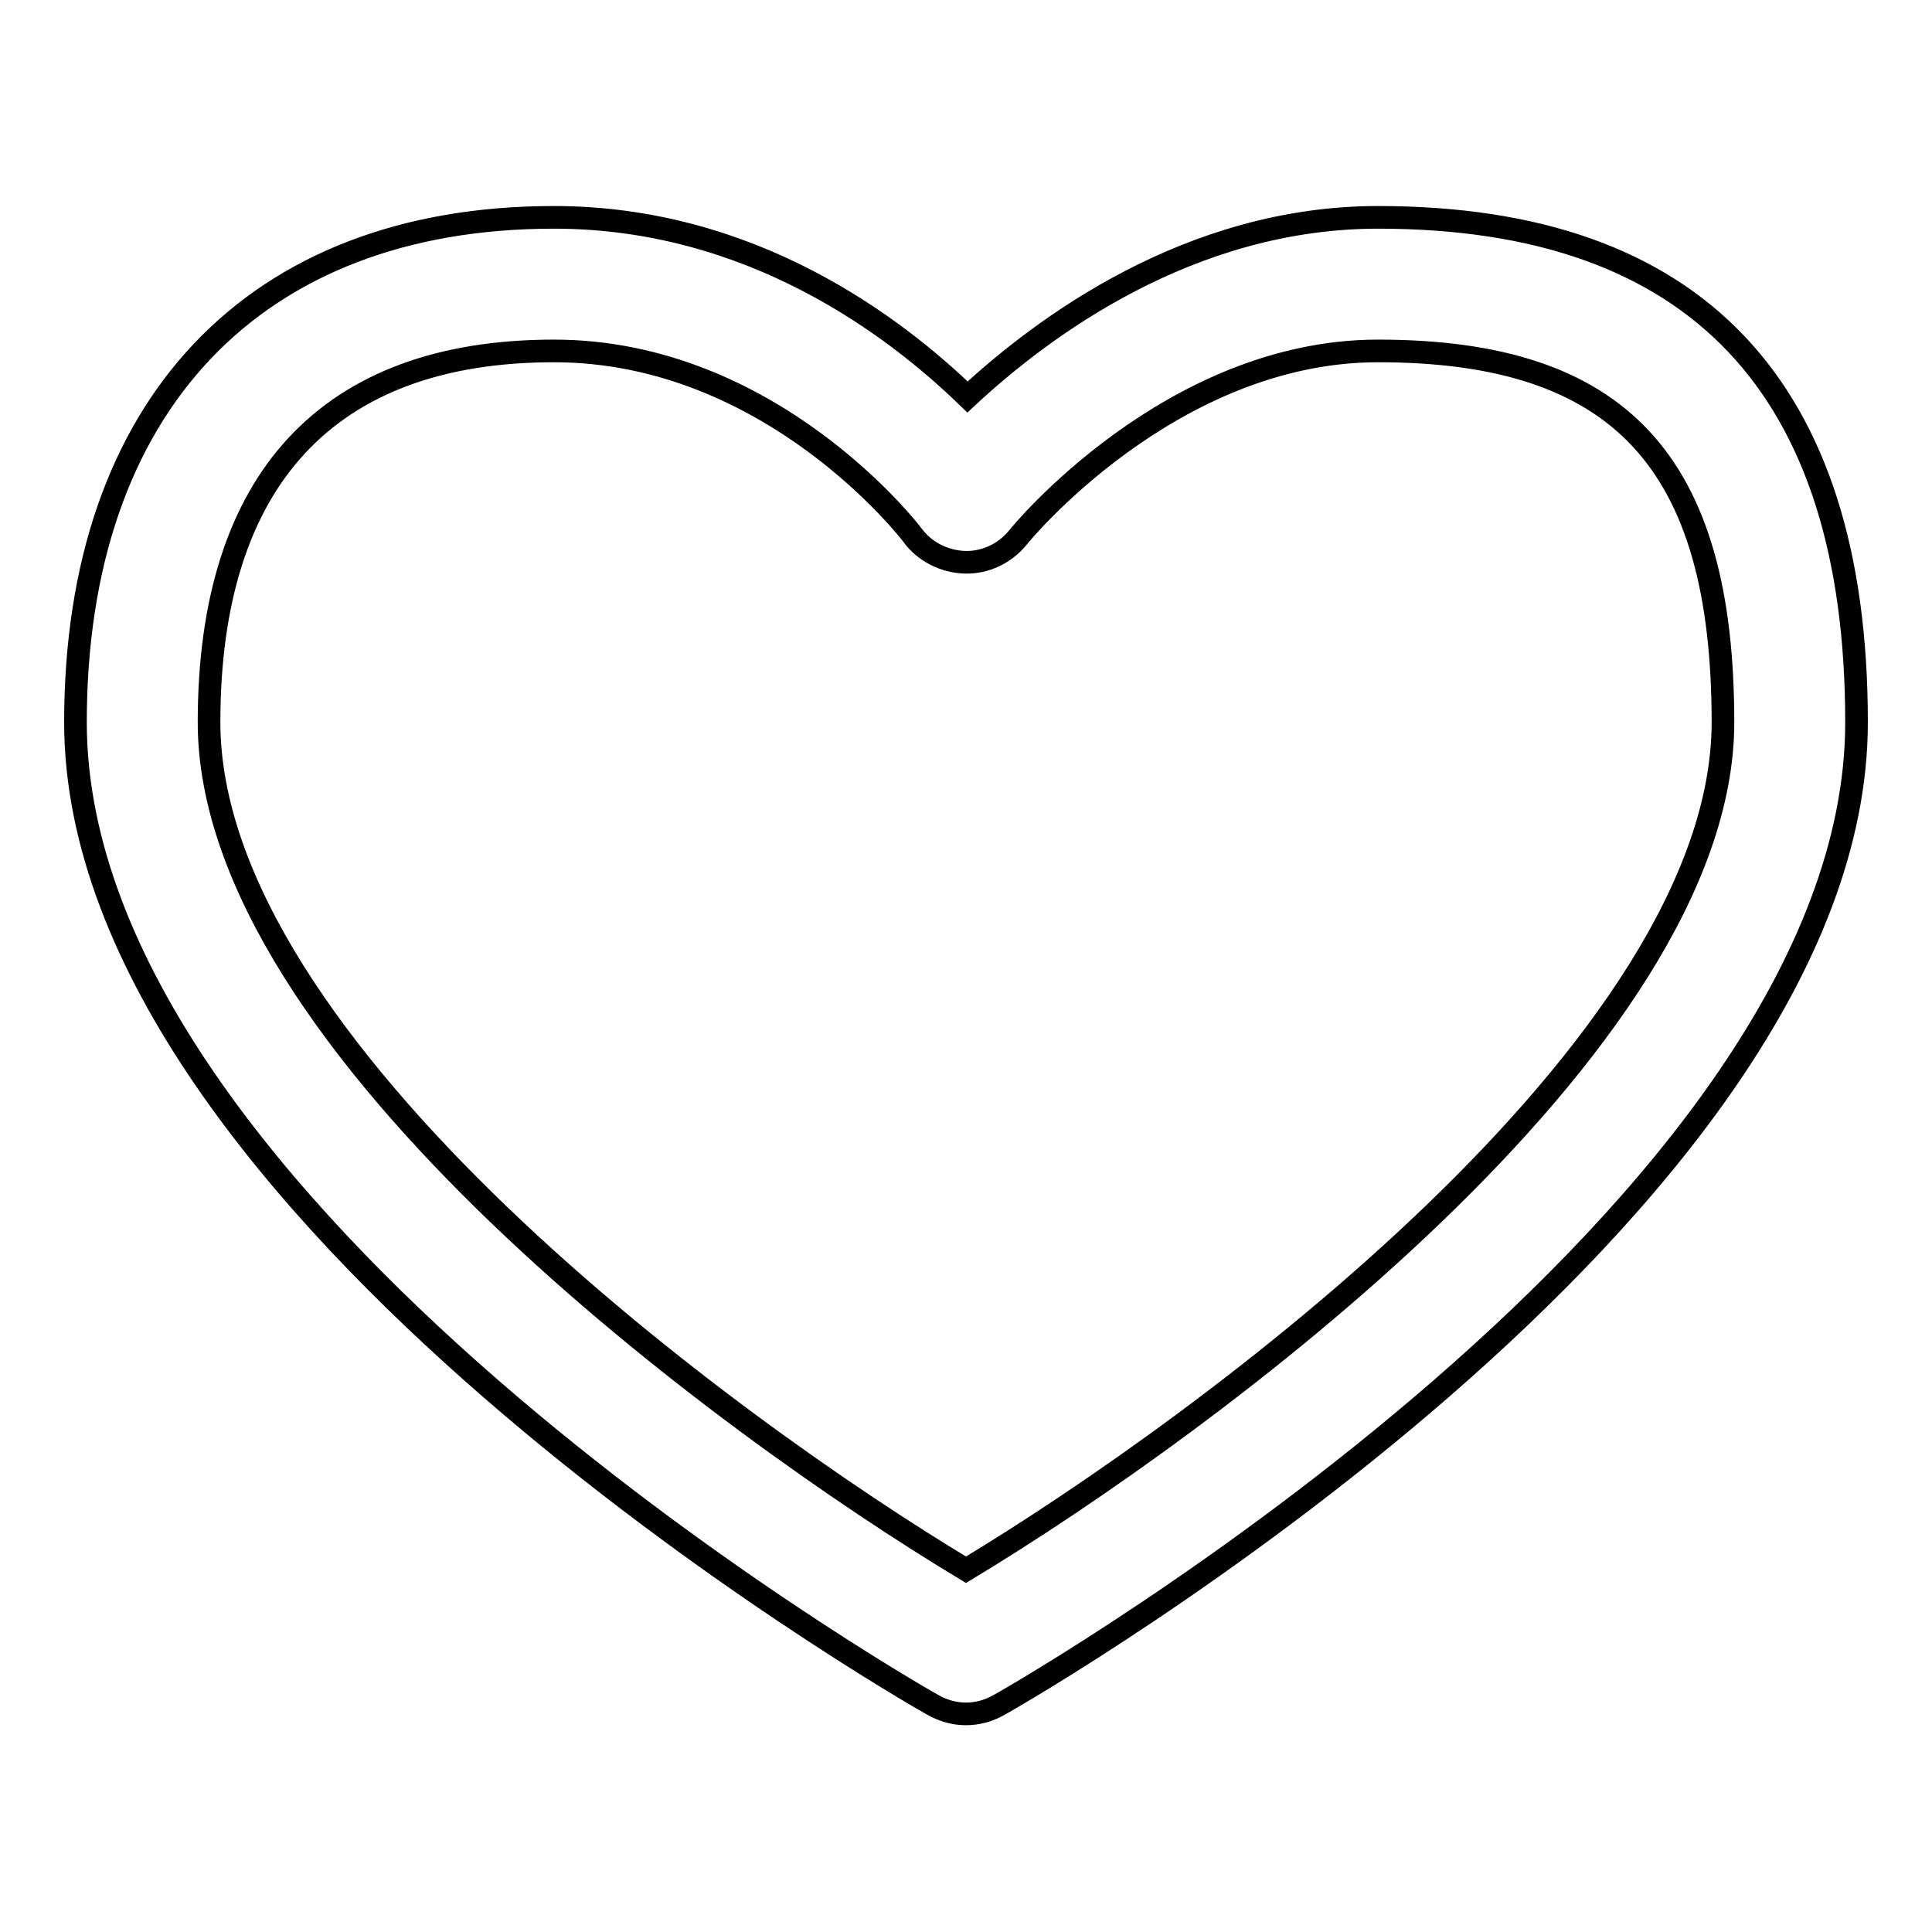 <?xml version="1.0" encoding="utf-8"?>
<!-- Svg Vector Icons : http://www.onlinewebfonts.com/icon -->
<!DOCTYPE svg PUBLIC "-//W3C//DTD SVG 1.1//EN" "http://www.w3.org/Graphics/SVG/1.1/DTD/svg11.dtd">
<svg version="1.1" xmlns="http://www.w3.org/2000/svg" xmlns:xlink="http://www.w3.org/1999/xlink" x="0px" y="0px" viewBox="0 0 256 256" enable-background="new 0 0 256 256" xml:space="preserve">
<g><g><path stroke-width="3" fill-opacity="0" stroke="#000000"  d="M128,227.1c-1.5,0-3-0.4-4.4-1.2C118.9,223.3,10,160.2,10,95.7c0-41.9,23.7-66.9,63.4-66.9c26.2,0,45.2,14.5,54.8,23.8c9.9-9.2,29.4-23.8,54.4-23.8c42.1,0,63.4,22.5,63.4,66.9c0,64.5-108.9,127.6-113.6,130.2C131,226.7,129.5,227.1,128,227.1z M73.4,46.5c-29.9,0-45.7,17-45.7,49.2c0,43,68.7,93.3,100.3,112.3c31.7-19.1,100.3-69.4,100.3-112.3c0-34.5-13.7-49.2-45.7-49.2c-27.5,0-47.5,24.4-47.7,24.7c-1.7,2.1-4.3,3.4-7.1,3.3c-2.7-0.1-5.3-1.4-6.9-3.6C120.7,70.6,102.2,46.5,73.4,46.5z"/></g></g>
</svg>